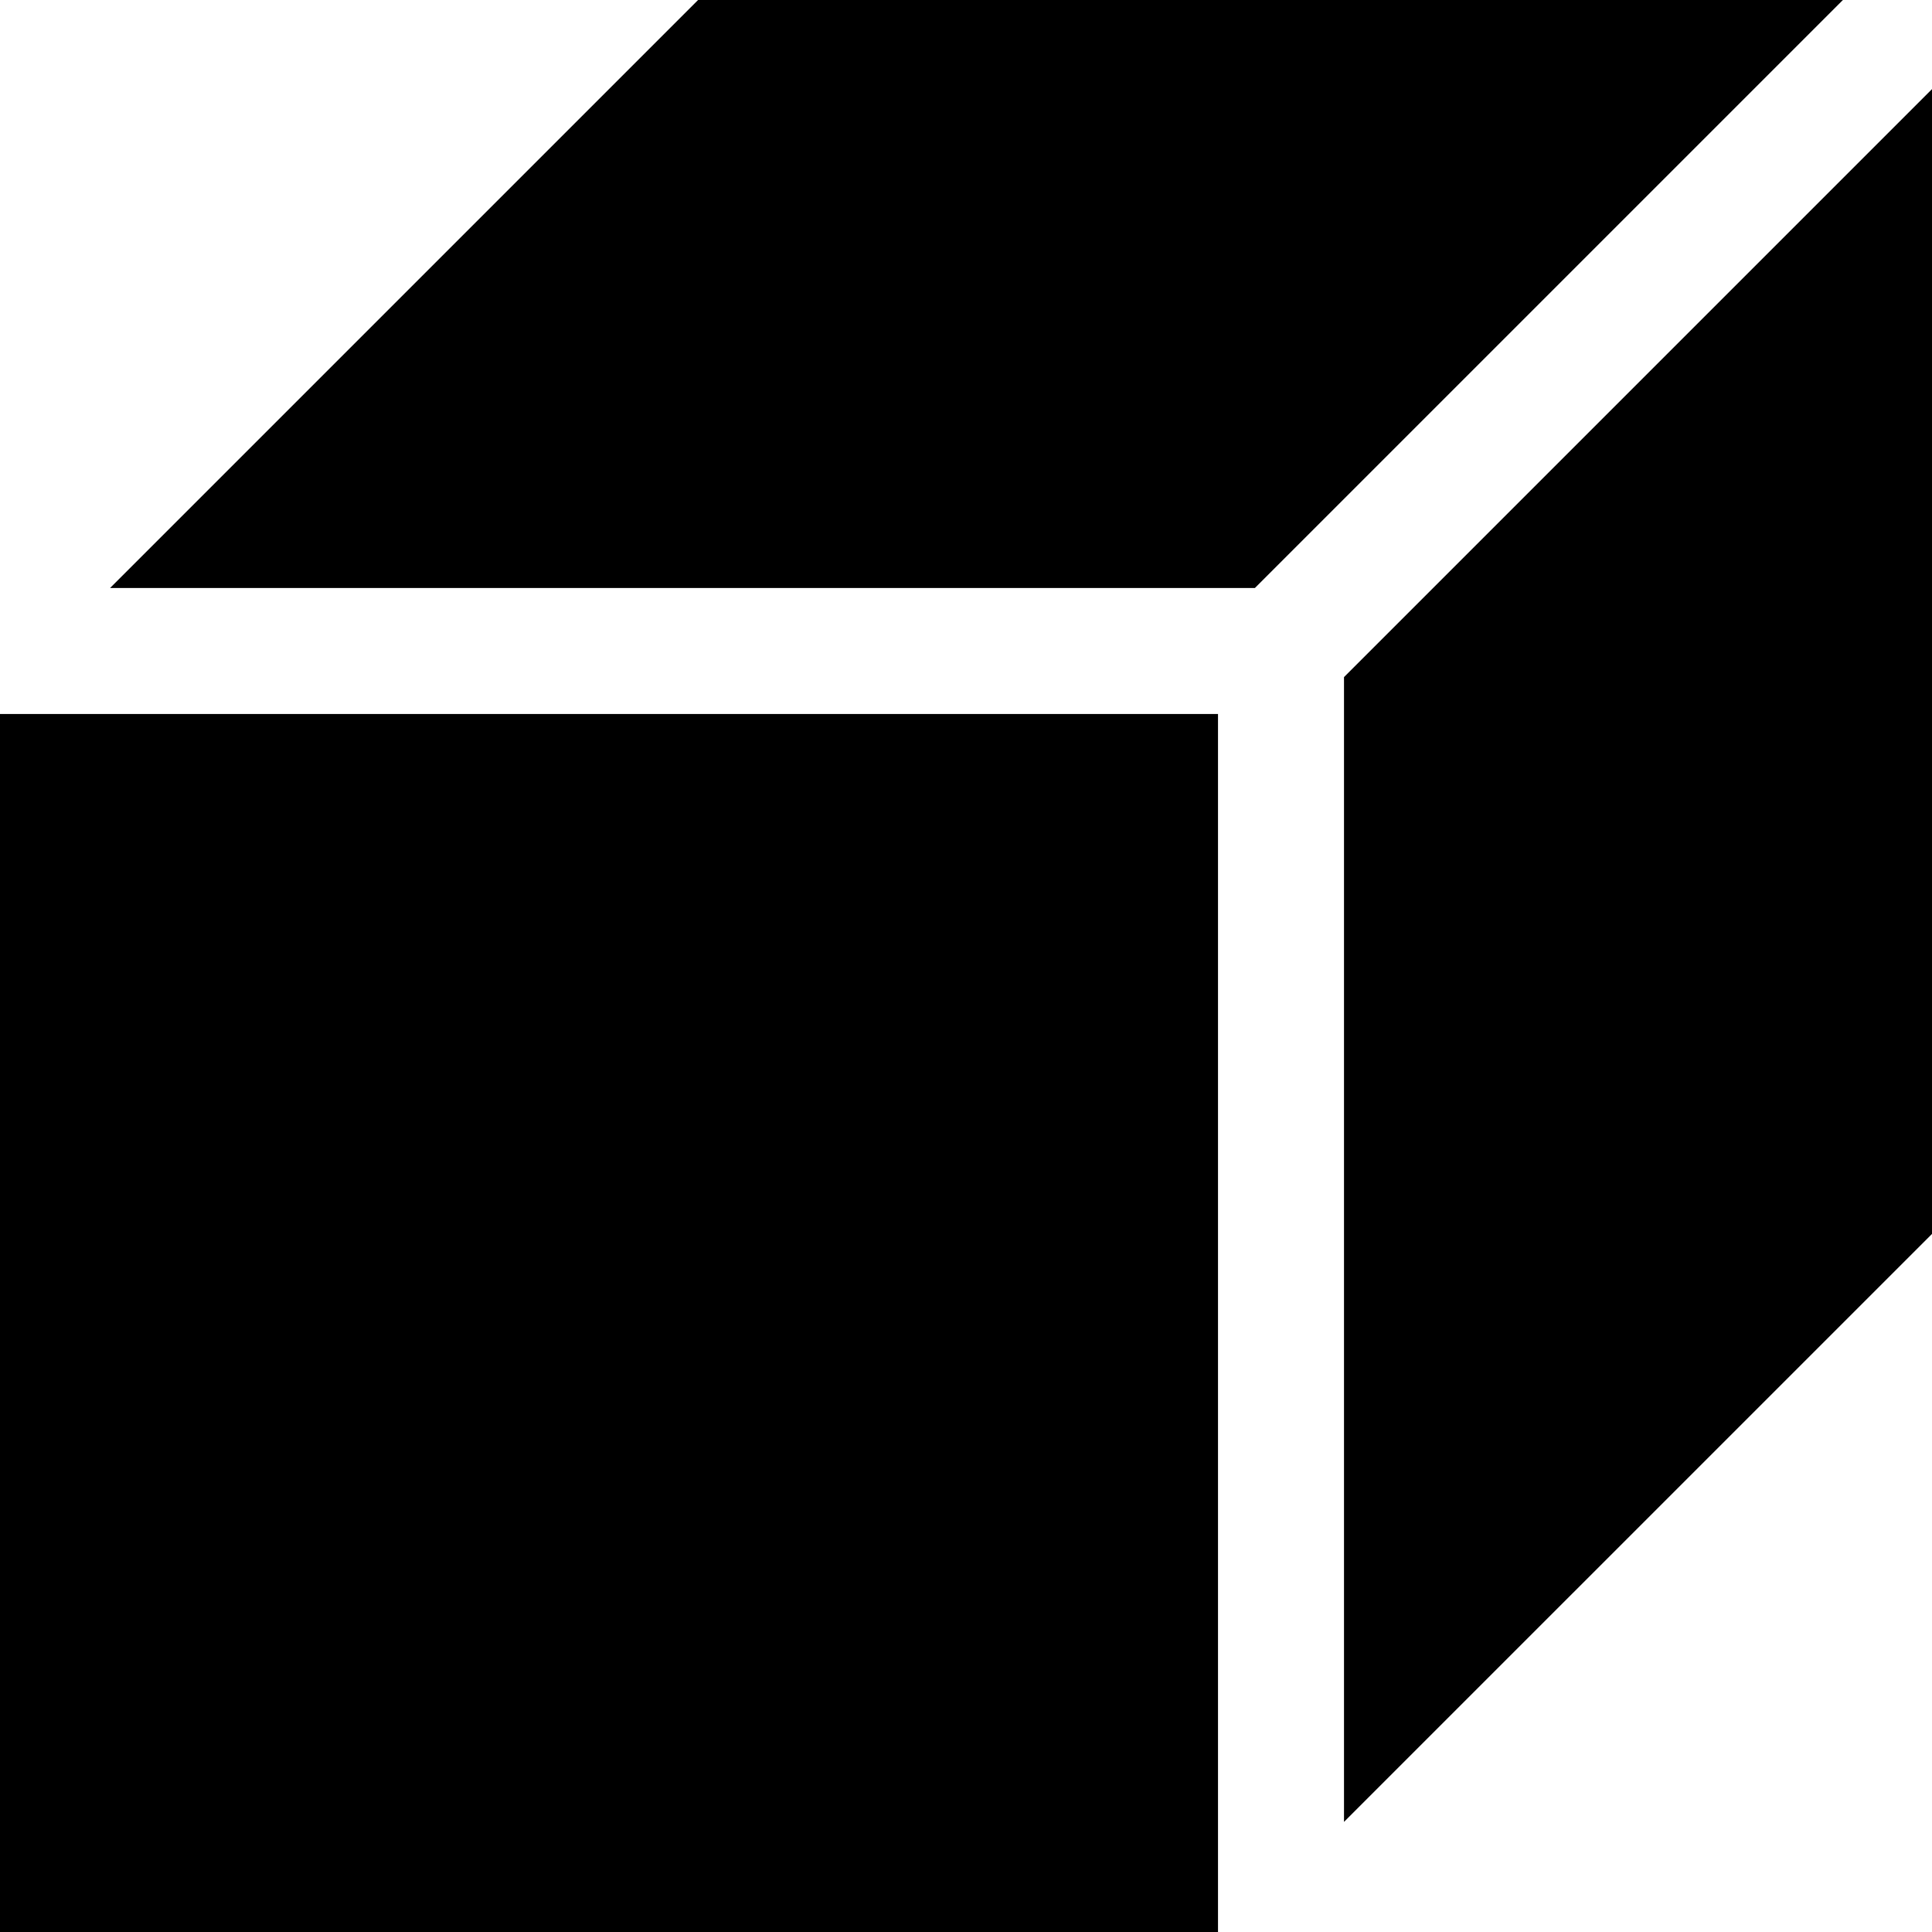 <?xml version="1.0" encoding="iso-8859-1"?>
<!-- Uploaded to: SVG Repo, www.svgrepo.com, Generator: SVG Repo Mixer Tools -->
<svg fill="#000000" version="1.1" id="Layer_1" xmlns="http://www.w3.org/2000/svg" xmlns:xlink="http://www.w3.org/1999/xlink" 
	 viewBox="0 0 512 512" xml:space="preserve">
<g>
	<g>
		<polygon points="185,0 29.171,155.826 332.56,155.826 488.389,0 		"/>
	</g>
</g>
<g>
	<g>
		<rect y="189.217" width="322.783" height="322.783"/>
	</g>
</g>
<g>
	<g>
		<polygon points="356.174,179.438 356.174,482.822 512,326.999 512,23.612 		"/>
	</g>
</g>
</svg>